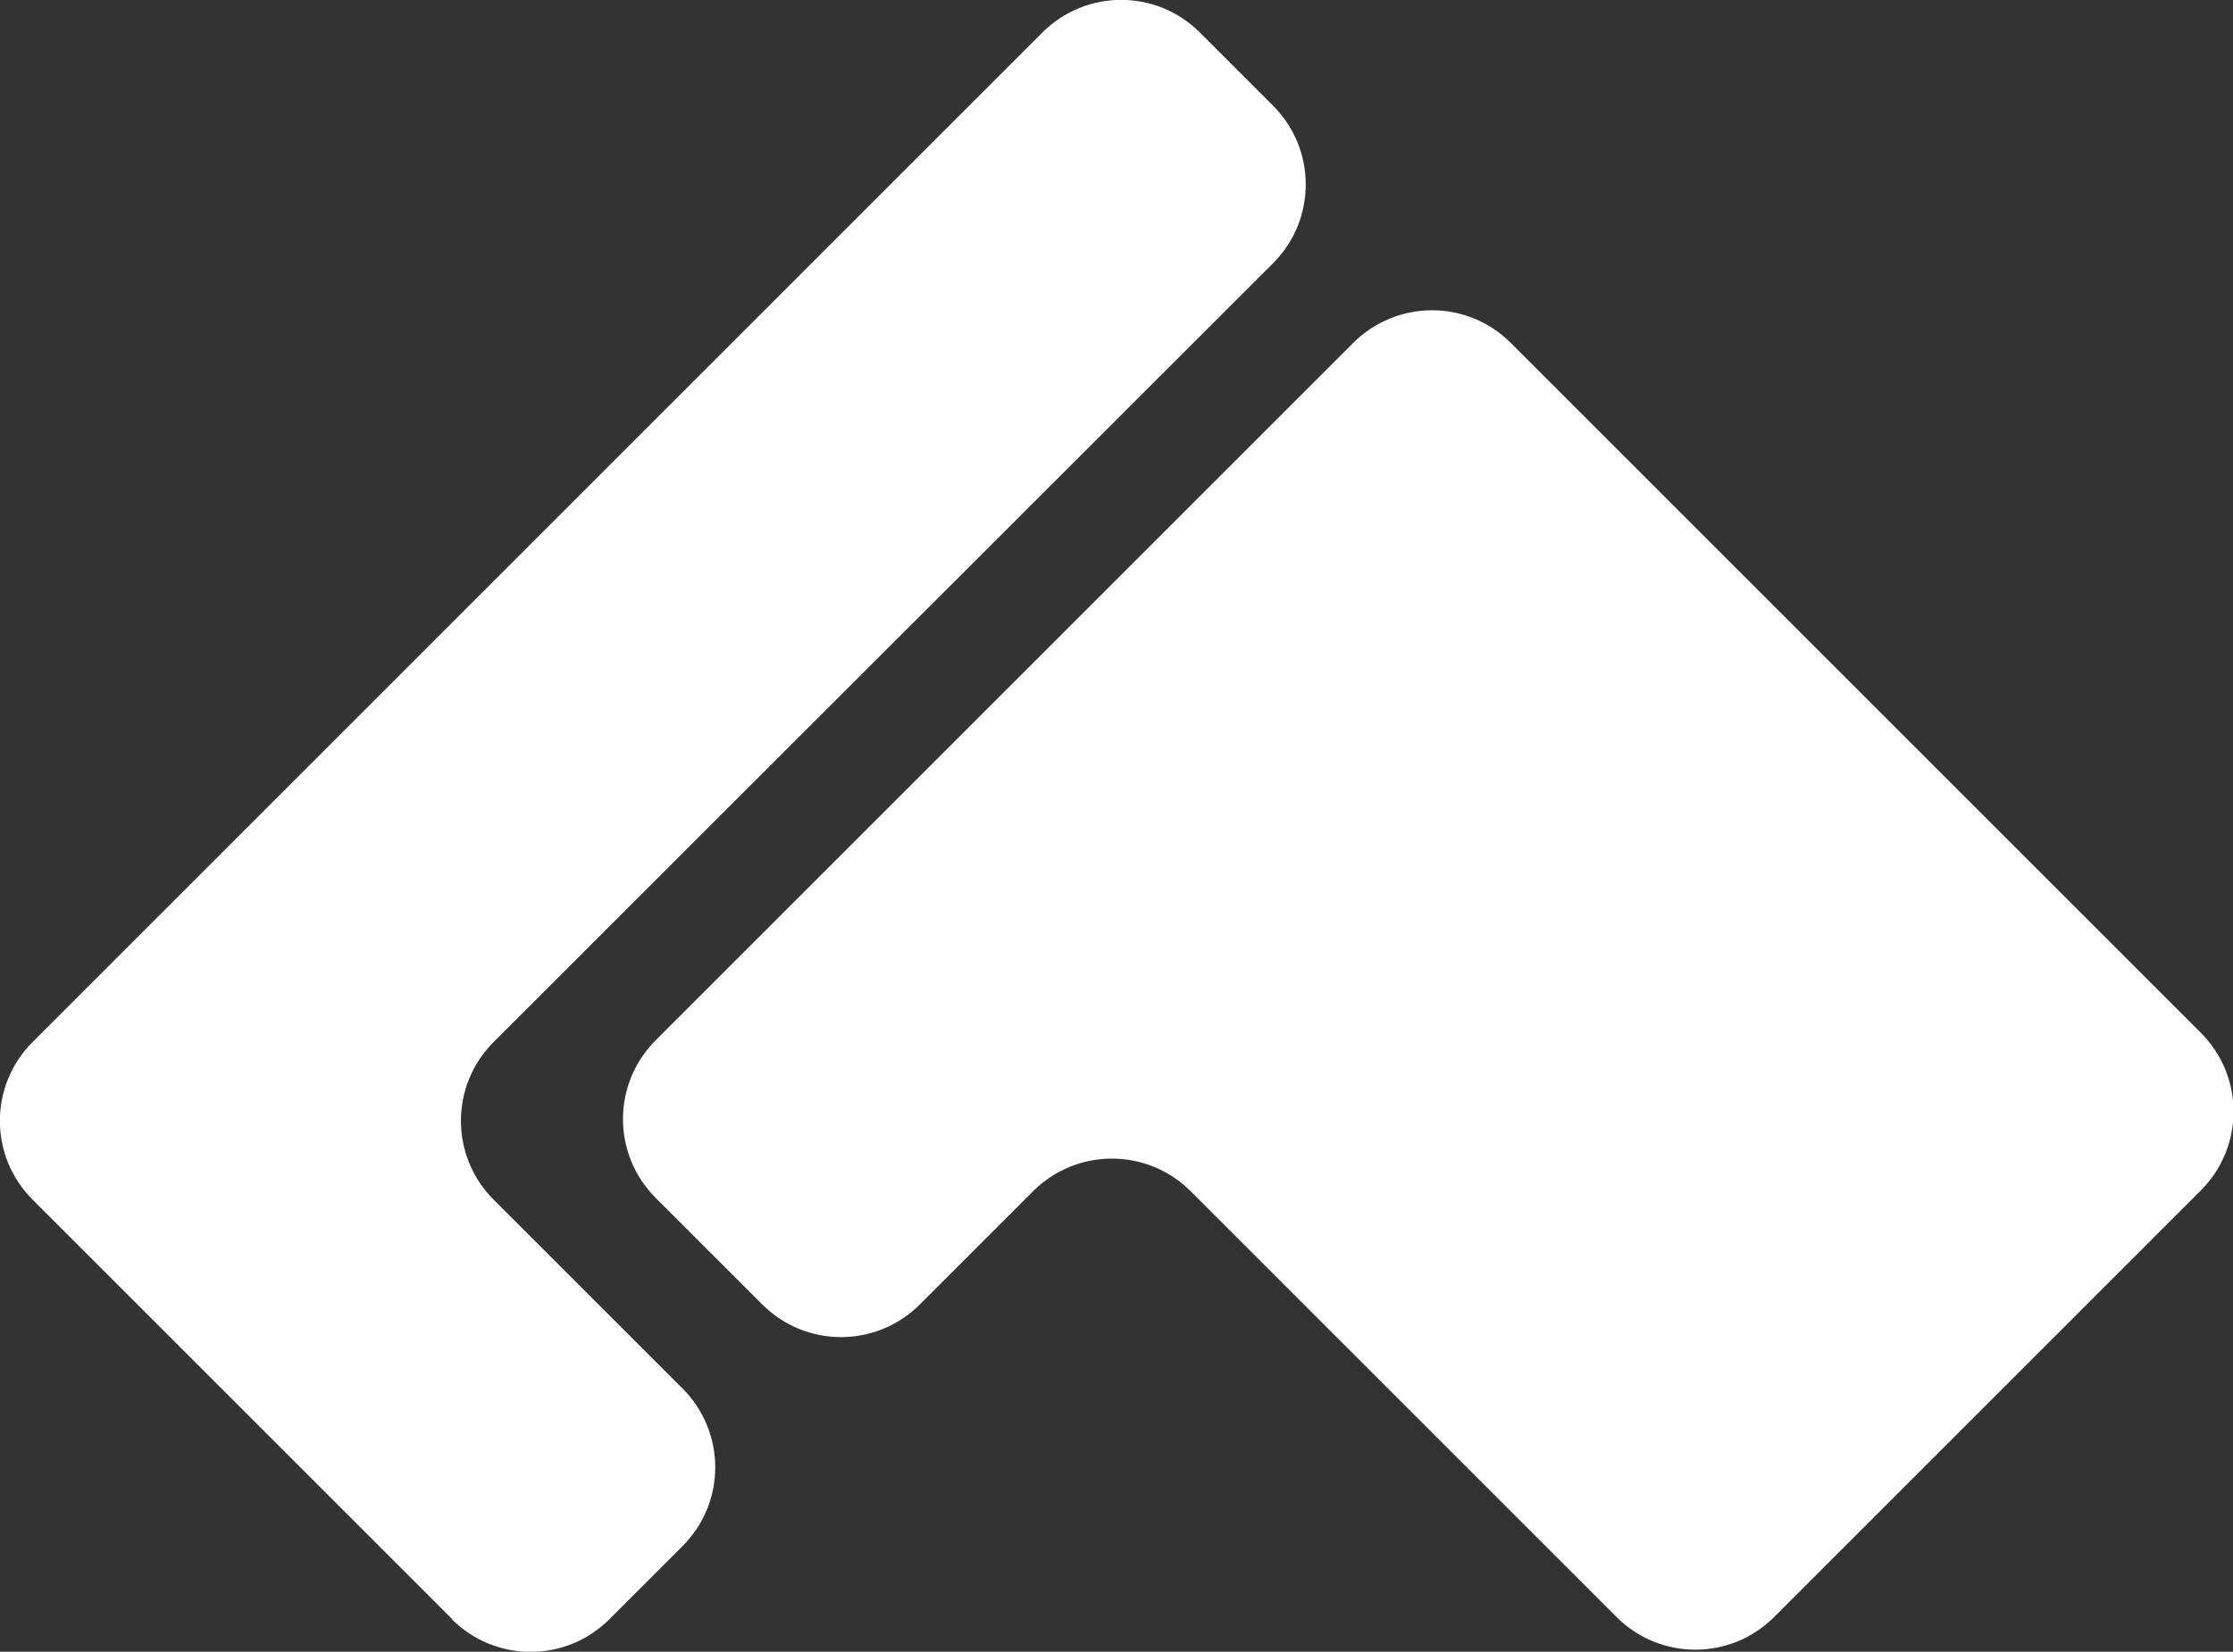 <?xml version="1.0" encoding="UTF-8"?>
<svg xmlns="http://www.w3.org/2000/svg" version="1.1" viewBox="0 0 507.1 375.2">
  <rect x="0" y="0" width="507.1" height="375.2" fill="#333333" stroke="none"/>
  <defs>
    <style>
      .cls-1 {
        fill: #fff;
      }
    </style>
  </defs>
  <!-- Generator: Adobe Illustrator 28.7.4, SVG Export Plug-In . SVG Version: 1.2.0 Build 166)  -->
  <g>
    <g id="Layer_2">
      <g id="LP">
        <path class="cls-1" d="M102.7,367.8L7.4,272.5c-9.9-9.9-9.9-25.9,0-35.8L236.7,7.4c9.9-9.9,25.9-9.9,35.8,0l16.6,16.6c9.9,9.9,9.9,25.9,0,35.8L112.1,236.7c-9.9,9.9-9.9,25.9,0,35.8l42.9,42.9c9.9,9.9,9.9,25.9,0,35.8l-16.6,16.6c-9.9,9.9-25.9,9.9-35.8,0h0Z"/>
        <path class="cls-1" d="M208.9,296.3l25.7-25.7c9.9-9.9,25.9-9.9,35.8,0l96.7,96.7c9.9,9.9,25.9,9.9,35.8,0l96.9-96.9c9.9-9.9,9.9-25.9,0-35.8l-156.7-156.7c-9.9-9.9-25.9-9.9-35.8,0l-158.4,158.4c-9.9,9.9-9.9,25.9,0,35.8l24.2,24.2c9.9,9.9,25.9,9.9,35.8,0h0Z"/>
      </g>
    </g>
  </g>
</svg>